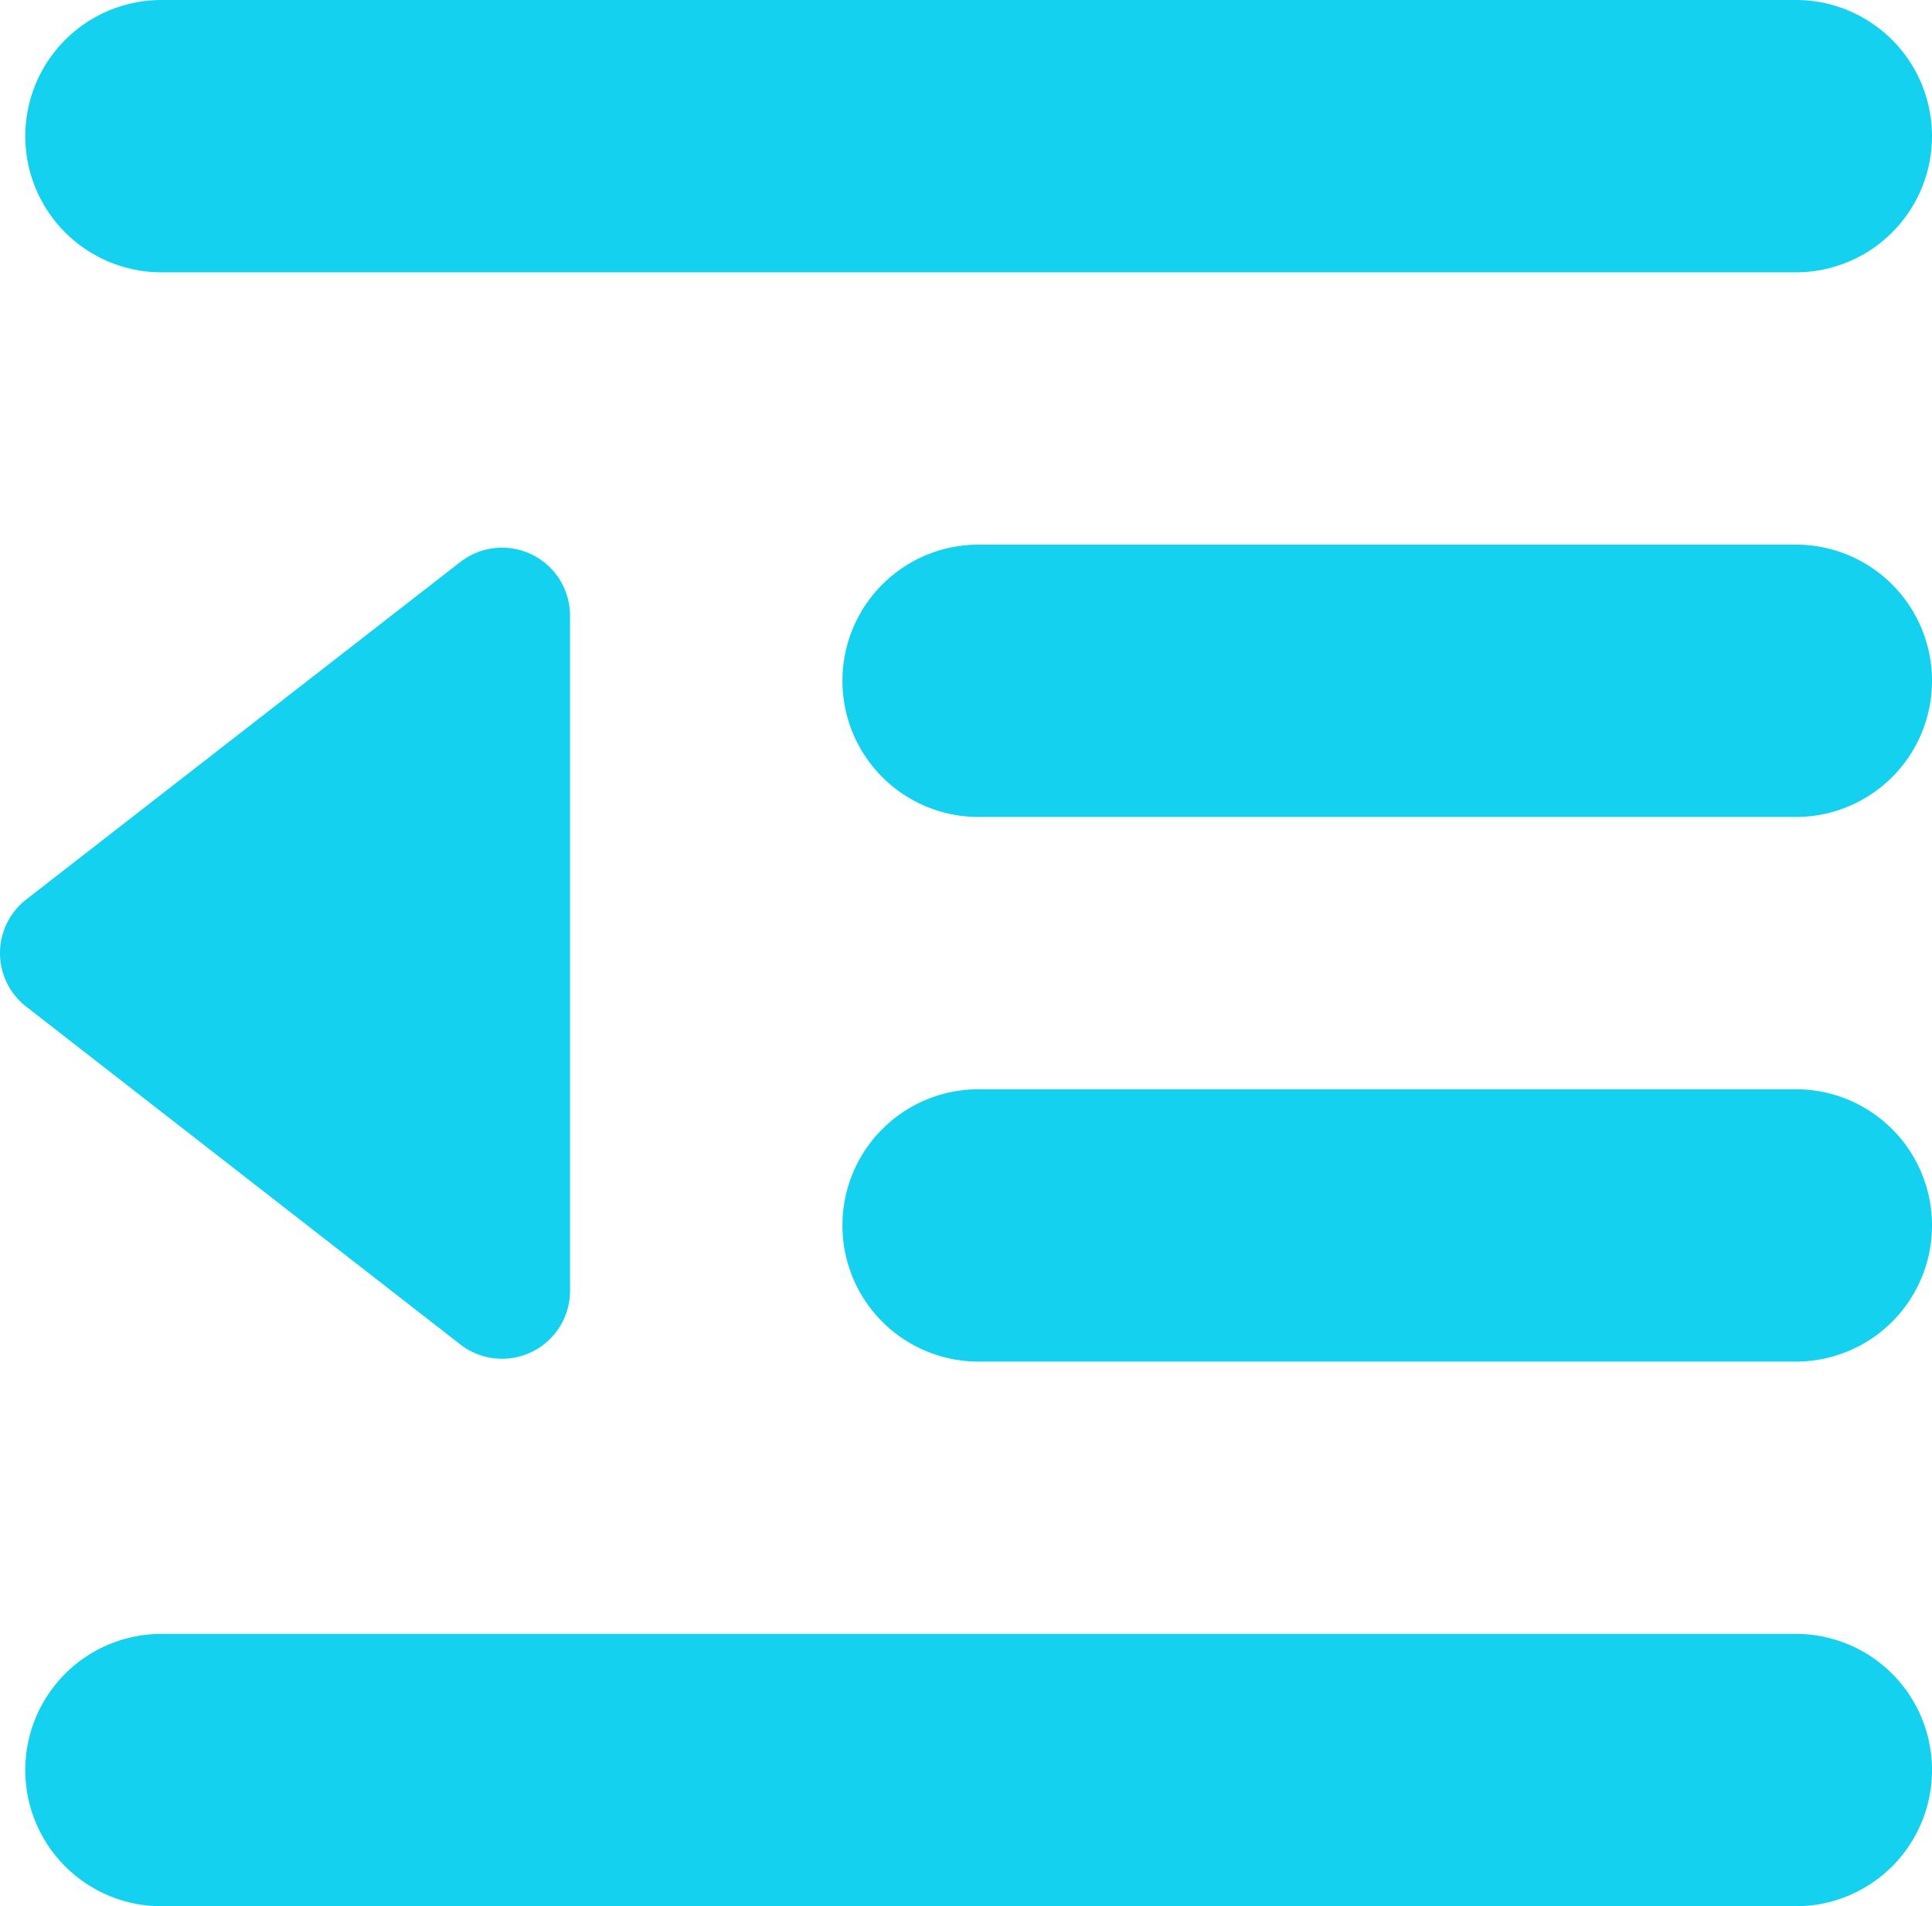 <svg xmlns="http://www.w3.org/2000/svg" width="26.598" height="26.25" viewBox="0 0 26.598 26.25"><path d="M-13.125-22.5a1.875,1.875,0,0,1,1.875-1.875h22.5A1.874,1.874,0,0,1,13.125-22.5a1.874,1.874,0,0,1-1.875,1.875h-22.5A1.875,1.875,0,0,1-13.125-22.5ZM-1.875-15A1.873,1.873,0,0,1,0-16.875H11.25A1.873,1.873,0,0,1,13.125-15a1.873,1.873,0,0,1-1.875,1.875H0A1.873,1.873,0,0,1-1.875-15ZM11.25-9.375A1.873,1.873,0,0,1,13.125-7.5,1.873,1.873,0,0,1,11.25-5.625H0A1.873,1.873,0,0,1-1.875-7.5,1.873,1.873,0,0,1,0-9.375ZM-13.125,0A1.874,1.874,0,0,1-11.25-1.875h22.5A1.873,1.873,0,0,1,13.125,0,1.873,1.873,0,0,1,11.25,1.875h-22.5A1.874,1.874,0,0,1-13.125,0Zm.014-10.512a.934.934,0,0,1,0-1.477l5.974-4.646a.936.936,0,0,1,1.512.738V-6.6a.936.936,0,0,1-1.512.738Z" transform="translate(13.473 24.375)" fill="#14d1f0"/></svg>